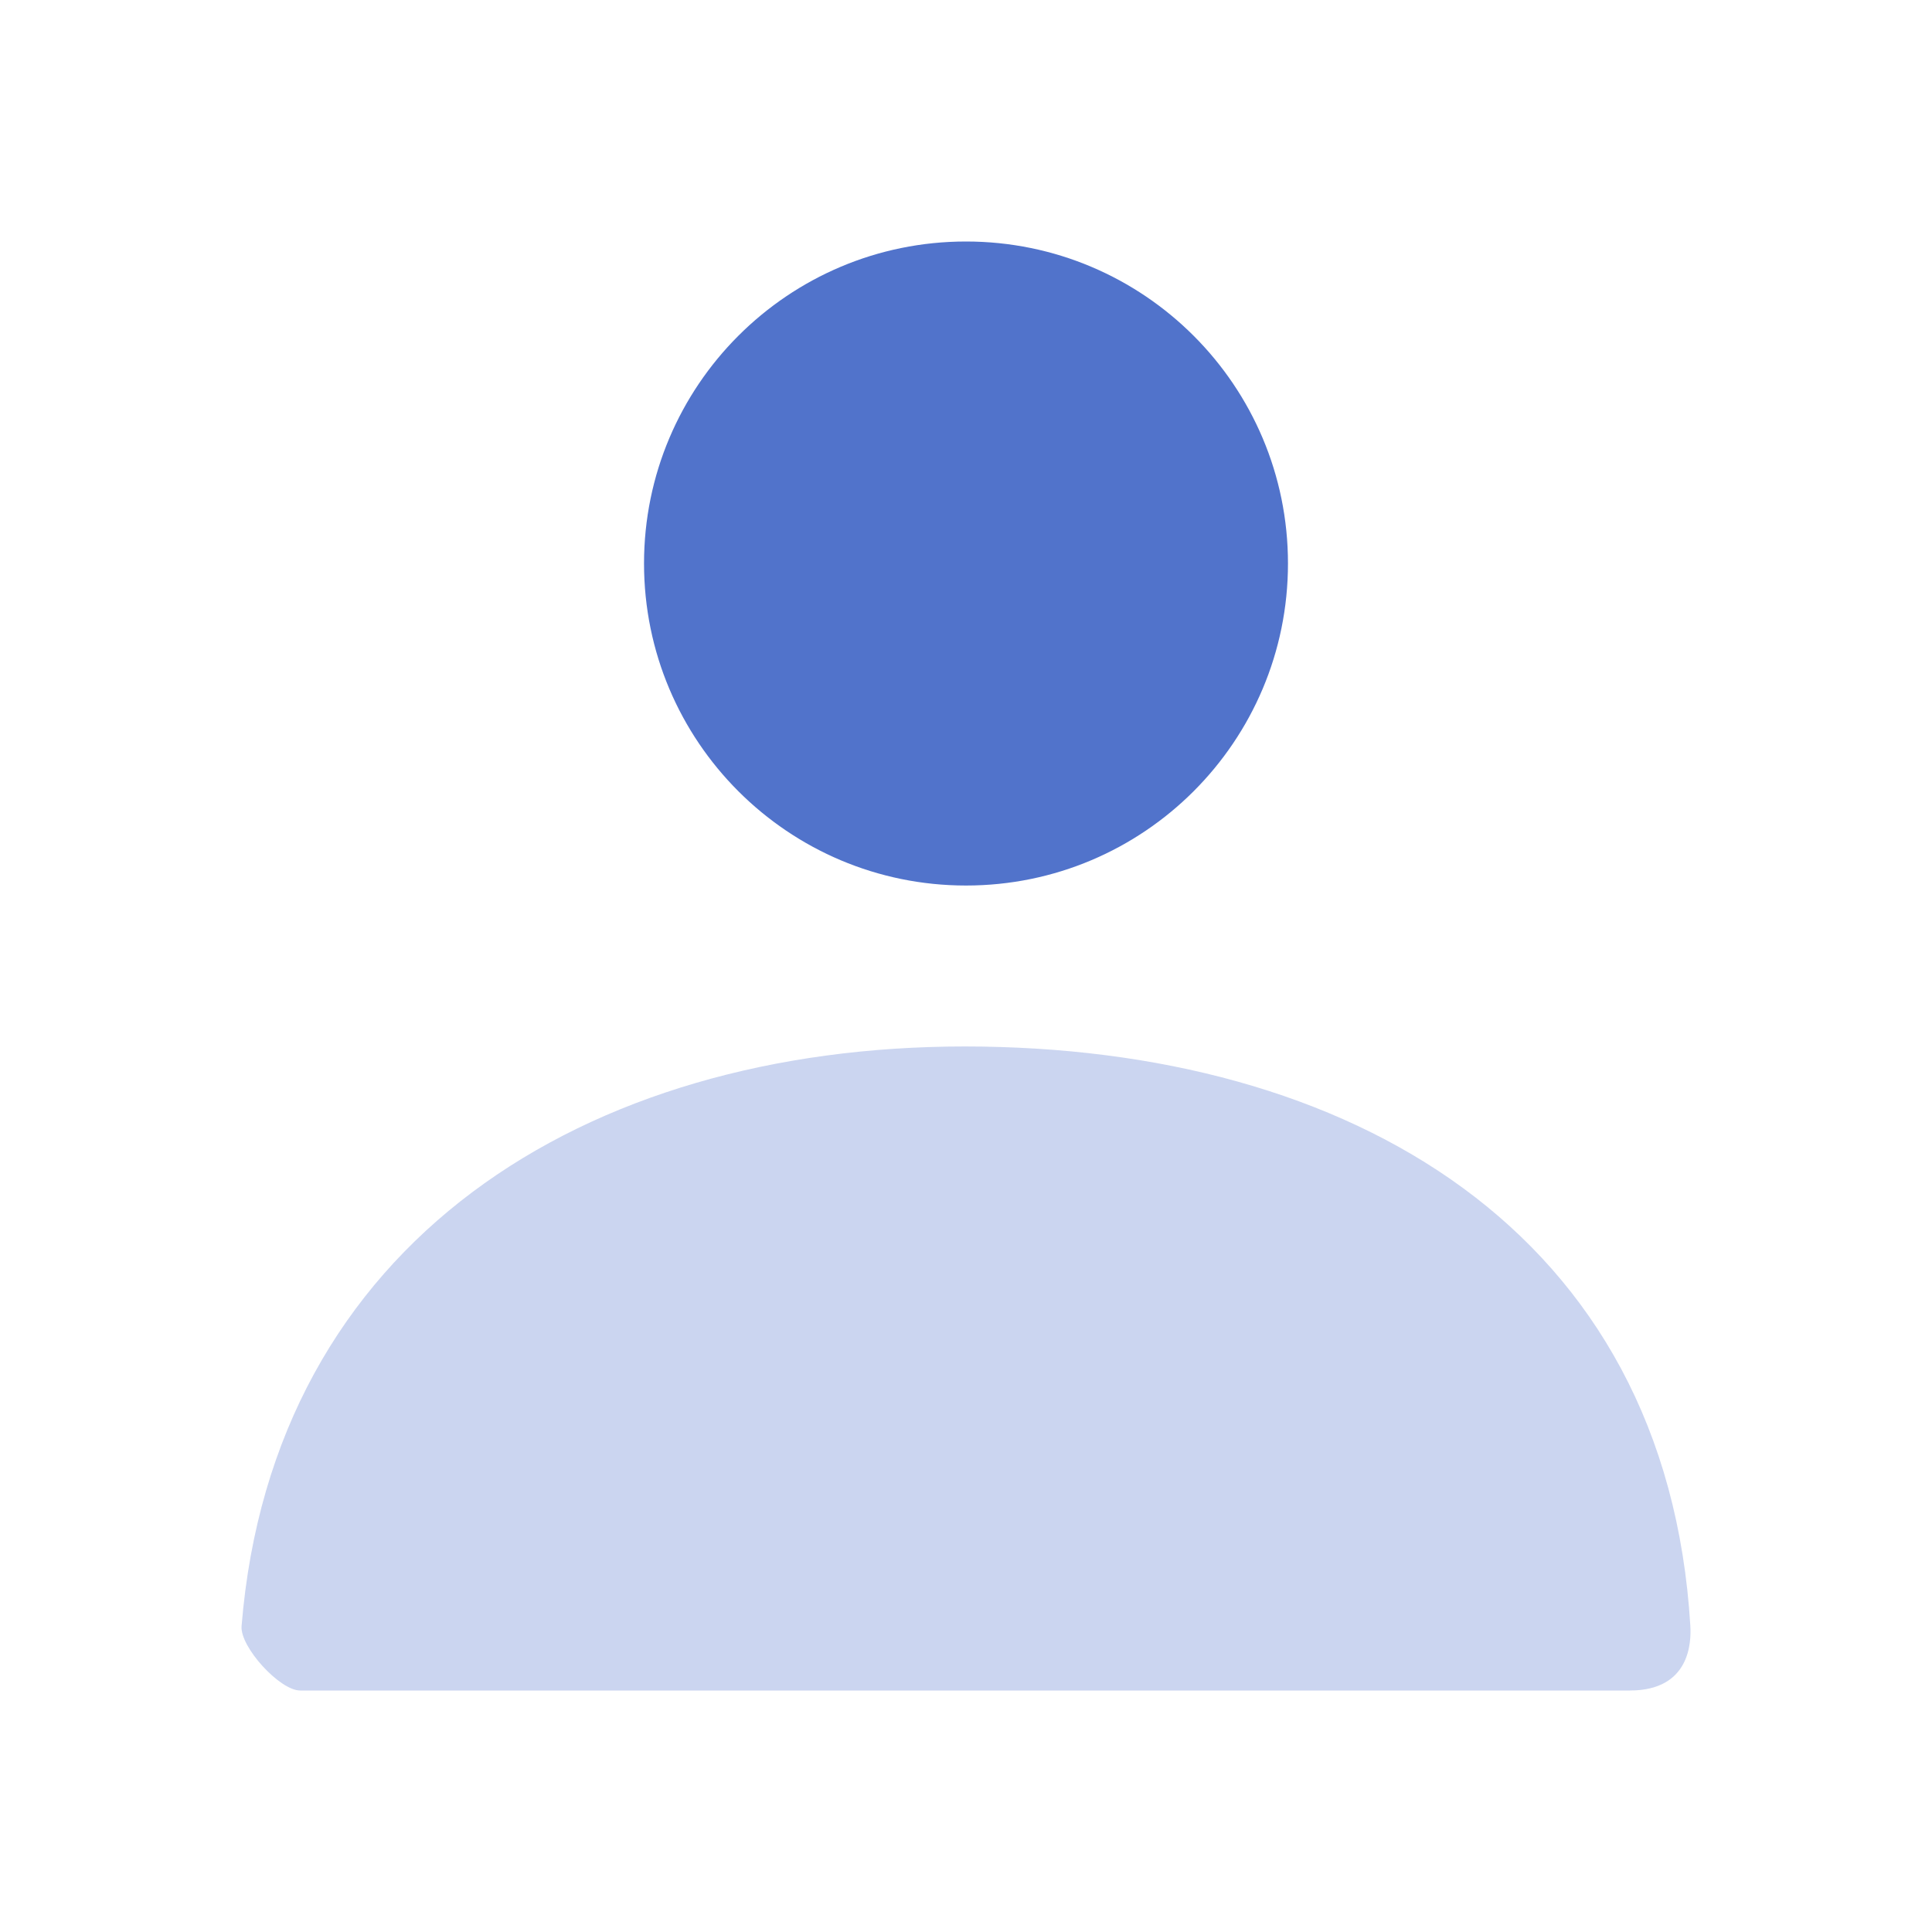 <?xml version="1.0" encoding="UTF-8"?> <svg xmlns="http://www.w3.org/2000/svg" width="26" height="26" viewBox="0 0 26 26" fill="none"> <path d="M13 11.917C10.607 11.917 8.667 9.977 8.667 7.583C8.667 5.19 10.607 3.25 13 3.25C15.393 3.25 17.333 5.19 17.333 7.583C17.333 9.977 15.393 11.917 13 11.917Z" fill="#5173CB"></path> <path opacity="0.3" d="M3.251 21.883C3.671 16.712 7.867 14.083 12.982 14.083C18.169 14.083 22.43 16.568 22.748 21.883C22.76 22.095 22.748 22.75 21.934 22.75C17.92 22.75 11.954 22.75 4.038 22.75C3.766 22.75 3.228 22.164 3.251 21.883Z" fill="#5173CB"></path> </svg> 